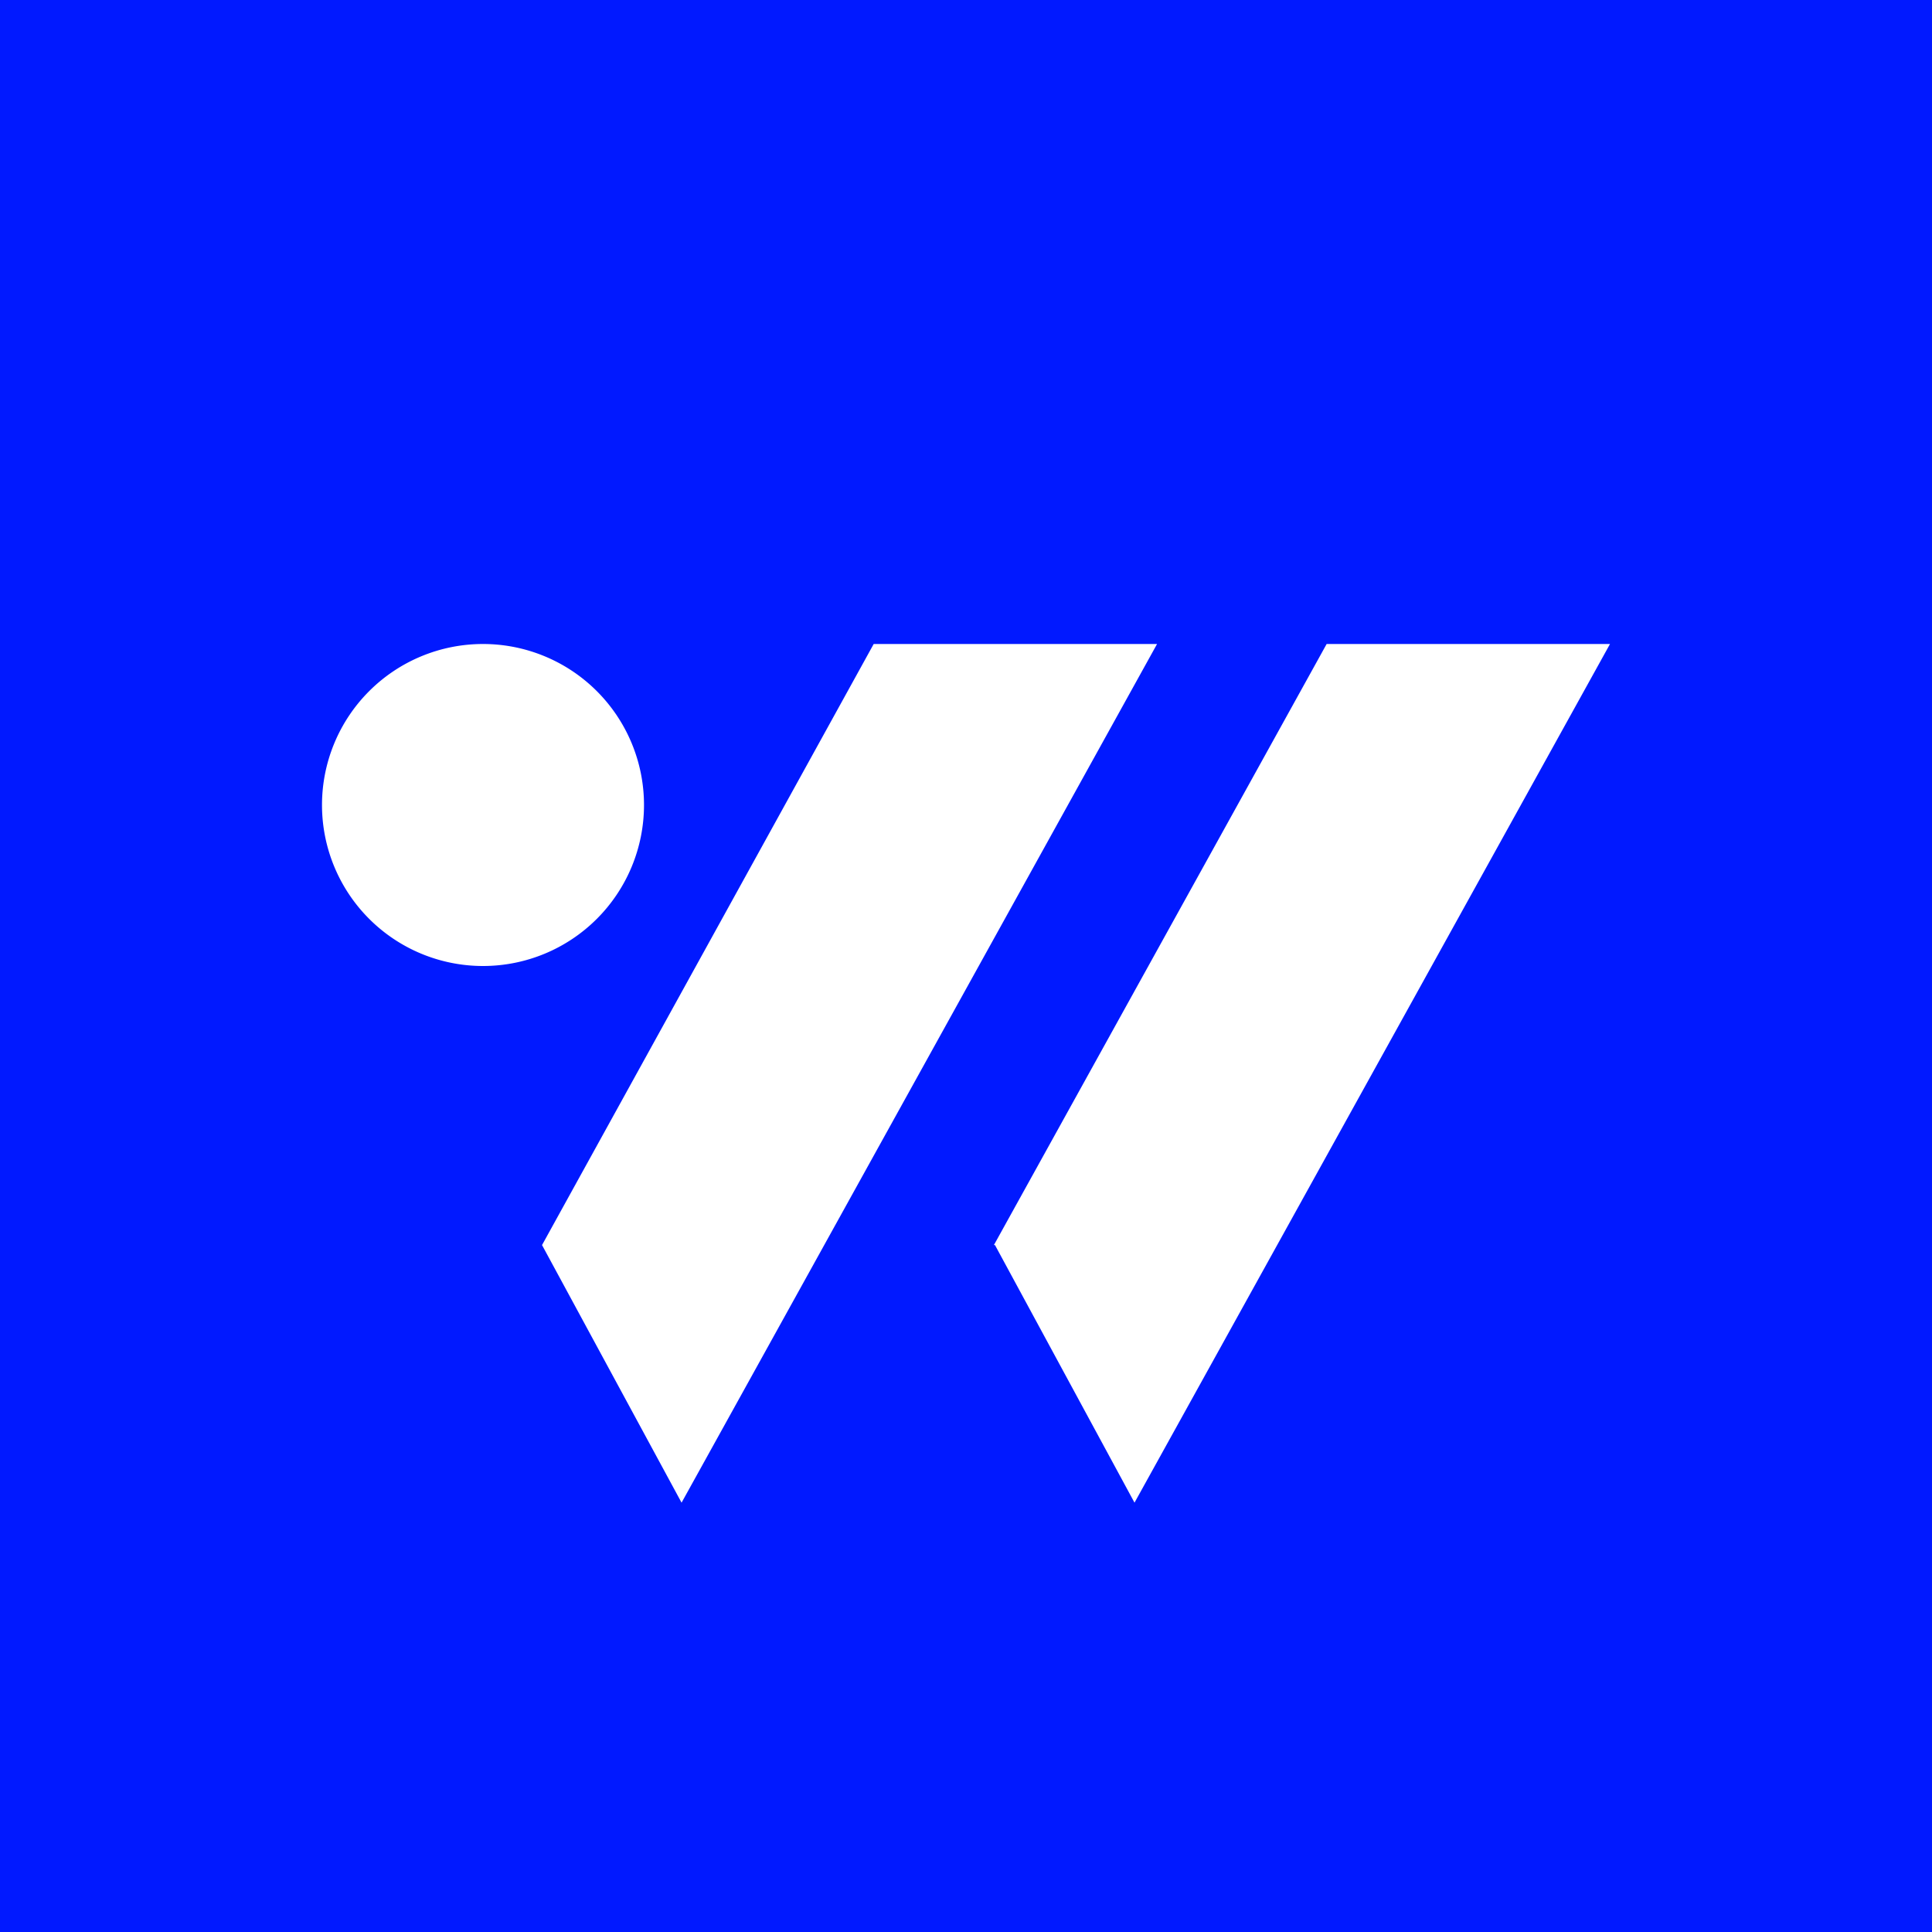 <svg xmlns="http://www.w3.org/2000/svg" width="18" height="18"><path fill="#0119FF" d="M0 0h18v18H0z"/><path fill="#fff" d="M6 7.5a1.5 1.5 0 1 1-3 0 1.5 1.5 0 0 1 3 0m.35 6.5-1.3-2.4L8.14 6h2.64zm2.92-2.4 1.3 2.4L15 6h-2.64l-3.1 5.6Z"/></svg>